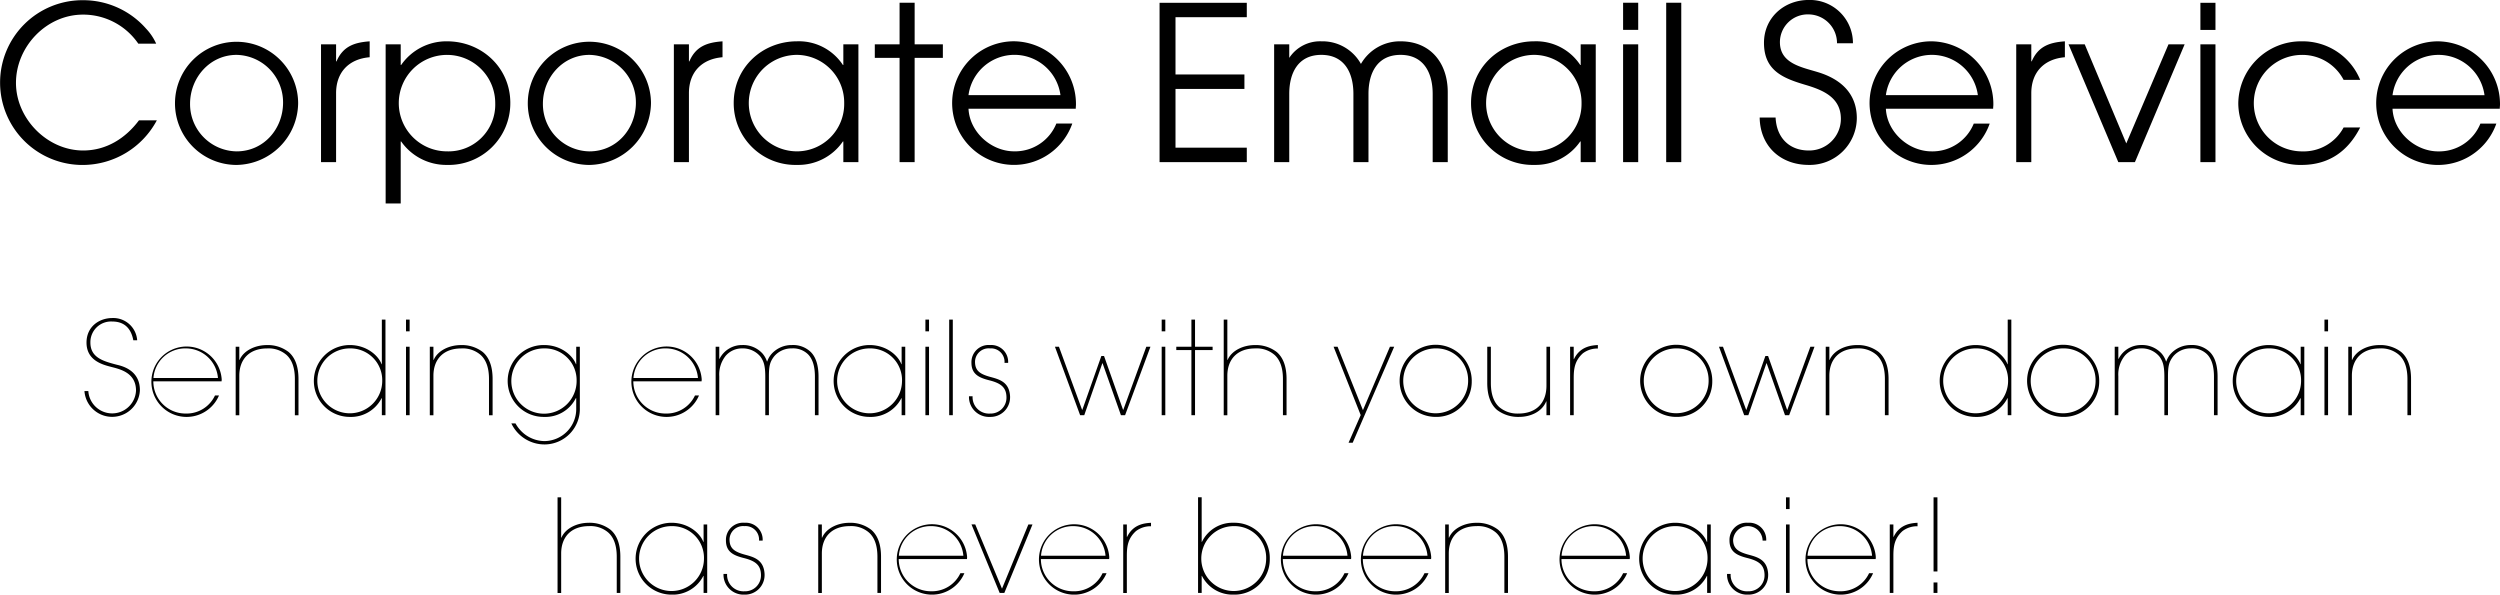 <svg xmlns="http://www.w3.org/2000/svg" width="580.59" height="138.094" viewBox="0 0 580.59 138.094">
<defs>
    <style>
      .cls-1 {
        fill-rule: evenodd;
      }
    </style>
  </defs>
  <path id="t1" class="cls-1" d="M746.489,457.858c0-4.833-4.443-5.674-5.524-5.944-3.061-.811-6-1.651-5.973-5.163a4.8,4.8,0,0,1,5.073-4.833c3.572,0,4.563,2.582,4.893,4.353h0.9a5.56,5.56,0,0,0-5.733-5.163c-3.182,0-6.034,2.071-6.034,5.7v0.09c0.06,4.173,3.873,5.073,5.824,5.583,2.131,0.541,5.673,1.411,5.673,5.494a5.547,5.547,0,0,1-11.076.09h-0.9A6.449,6.449,0,0,0,746.489,457.858Zm19-2.492a8.174,8.174,0,1,0-.63,3.722h-0.931a7.267,7.267,0,0,1-6.784,4.2,7.471,7.471,0,0,1-7.534-7.475h15.849Zm-0.87-.33H749.639a7.4,7.4,0,0,1,7.624-6.874A7.489,7.489,0,0,1,764.618,455.036Zm18.7,8.645v-8.4c0-2.852-.751-4.983-2.312-6.3a7.917,7.917,0,0,0-5.073-1.591c-2.521,0-5.313,1.171-6.3,3.452h-0.06v-3.061h-0.841v15.909h0.841v-9.155c0-3.993,2.461-6.364,6.453-6.364a6.306,6.306,0,0,1,4.5,1.5c1.2,1.08,1.951,2.851,1.951,5.613v8.4h0.841Zm20.2,0V441.468h-0.841v10.356h-0.06c-0.78-2.071-3.542-4.443-7.384-4.443a8.345,8.345,0,1,0,0,16.69,7.967,7.967,0,0,0,7.384-4.352h0.06v3.962h0.841Zm-0.751-7.955a7.535,7.535,0,1,1-7.534-7.564A7.375,7.375,0,0,1,802.766,455.726Zm6.362-11.527v-2.731h-0.841V444.2h0.841Zm0,19.482V447.772h-0.841v15.909h0.841Zm19.27,0v-8.4c0-2.852-.75-4.983-2.311-6.3a7.917,7.917,0,0,0-5.073-1.591c-2.522,0-5.313,1.171-6.3,3.452h-0.06v-3.061h-0.84v15.909h0.84v-9.155c0-3.993,2.462-6.364,6.454-6.364a6.31,6.31,0,0,1,4.5,1.5c1.2,1.08,1.951,2.851,1.951,5.613v8.4h0.84Zm20.26-1.771V447.772h-0.84v4.052h-0.06c-0.781-2.071-3.542-4.443-7.385-4.443a8.346,8.346,0,1,0,0,16.69,7.892,7.892,0,0,0,7.355-4.352h0.09v2.341a7.445,7.445,0,0,1-7.355,7.625,7.692,7.692,0,0,1-4.682-1.651,8.127,8.127,0,0,1-2.072-2.462h-0.96a8.52,8.52,0,0,0,7.834,4.893A8.233,8.233,0,0,0,848.658,461.91Zm-0.75-6.184a7.58,7.58,0,1,1-7.535-7.564A7.376,7.376,0,0,1,847.908,455.726Zm29.054-.36a8.177,8.177,0,1,0-.631,3.722H875.4a7.268,7.268,0,0,1-6.784,4.2,7.473,7.473,0,0,1-7.535-7.475h15.85Zm-0.871-.33H861.112a7.4,7.4,0,0,1,7.625-6.874A7.489,7.489,0,0,1,876.091,455.036Zm28,8.645v-8.915c0-2.432-.511-4.5-1.831-5.794a5.927,5.927,0,0,0-4.353-1.591,6.248,6.248,0,0,0-4.623,1.951,5.132,5.132,0,0,0-1.11,1.862h-0.06a5.376,5.376,0,0,0-1.051-1.862,6.086,6.086,0,0,0-4.683-1.951,5.82,5.82,0,0,0-5.283,3.212h-0.06v-2.821H880.2v15.909h0.84v-9.065a6.926,6.926,0,0,1,1.471-4.713,4.98,4.98,0,0,1,3.782-1.741,5.32,5.32,0,0,1,4.293,1.891c0.81,1.081,1.14,2.221,1.14,4.713v8.915h0.841v-8.915c0-2.492.21-3.452,1.231-4.773a5.251,5.251,0,0,1,4.112-1.831,4.942,4.942,0,0,1,3.722,1.351c1.2,1.2,1.621,3.061,1.621,5.253v8.915H904.1Zm20.139,0V447.772h-0.841v4.052h-0.06c-0.78-2.071-3.542-4.443-7.384-4.443a8.345,8.345,0,1,0,0,16.69,7.967,7.967,0,0,0,7.384-4.352h0.06v3.962h0.841Zm-0.751-7.955a7.535,7.535,0,1,1-7.534-7.564A7.375,7.375,0,0,1,923.484,455.726Zm6.272-11.527v-2.731h-0.84V444.2h0.84Zm0,19.482V447.772h-0.84v15.909h0.84Zm5.523,0V441.468h-0.841v22.213h0.841Zm13.3-4.112V459.3c-0.18-3.392-2.552-3.962-4.653-4.532-2.251-.631-3.392-1.351-3.482-3.272a3.161,3.161,0,0,1,3.482-3.332,3.128,3.128,0,0,1,3.362,3.362h0.841a3.92,3.92,0,0,0-4.2-4.143,3.98,3.98,0,0,0-4.322,4.113c0,2.731,1.861,3.512,4.292,4.112,2.552,0.661,3.782,1.621,3.842,3.812v0.121a3.674,3.674,0,0,1-3.812,3.752,3.8,3.8,0,0,1-4.052-4.023H939.03v0.3a4.644,4.644,0,0,0,4.893,4.5A4.531,4.531,0,0,0,948.576,459.569Zm32.6-11.8h-0.961l-5.343,14.648h-0.06L970.4,449.933h-0.63l-4.413,12.487h-0.06l-5.373-14.648h-0.93l5.853,15.909H965.8l4.2-12.067h0.06l4.263,12.067h0.96Zm3.45-3.573v-2.731h-0.841V444.2h0.841Zm0,19.482V447.772h-0.841v15.909h0.841Zm10.985-15.129v-0.78h-4.082v-6.3h-0.841v6.3h-3.512v0.78h3.512v15.129h0.841V448.552h4.082Zm17.172,15.129v-8.4c0-2.852-.75-4.983-2.31-6.3a7.95,7.95,0,0,0-5.08-1.591c-2.52,0-5.31,1.171-6.3,3.452h-0.06v-9.365h-0.84v22.213h0.84v-9.155c0-3.993,2.461-6.364,6.451-6.364a6.33,6.33,0,0,1,4.51,1.5c1.2,1.08,1.95,2.851,1.95,5.613v8.4h0.84Zm25-15.909h-0.99l-6.27,14.738-5.89-14.738h-0.93l6.3,15.879-2.82,6.424h0.96Zm18.01,7.954a8.375,8.375,0,1,0-8.38,8.345A8.186,8.186,0,0,0,1055.79,455.726Zm-0.84,0a7.535,7.535,0,1,1-7.54-7.564A7.38,7.38,0,0,1,1054.95,455.726Zm19.03,7.955V447.772h-0.84v9.035c0,4.082-2.43,6.484-6.52,6.484a6.494,6.494,0,0,1-4.44-1.5c-1.2-1.081-1.95-2.852-1.95-5.613v-8.405h-0.84v8.405c0,2.851.75,4.982,2.31,6.3a8.108,8.108,0,0,0,5.1,1.591c2.61,0,5.29-1.171,6.28-3.6h0.06v3.212h0.84Zm11.1-15.489v-0.811c-1.38.09-4.11,0.27-5.55,3.272h-0.06v-2.881h-0.84v15.909h0.84v-8.615c0-2.191.24-4.053,2.13-5.764A5.6,5.6,0,0,1,1085.08,448.192Zm26.57,7.534a8.375,8.375,0,1,0-8.38,8.345A8.192,8.192,0,0,0,1111.65,455.726Zm-0.85,0a7.53,7.53,0,1,1-7.53-7.564A7.378,7.378,0,0,1,1110.8,455.726Zm24.59-7.954h-0.96l-5.35,14.648h-0.06l-4.41-12.487h-0.63l-4.41,12.487h-0.06l-5.38-14.648h-0.93l5.86,15.909h0.96l4.2-12.067h0.06l4.26,12.067h0.96Zm17.2,15.909v-8.4c0-2.852-.76-4.983-2.32-6.3a7.91,7.91,0,0,0-5.07-1.591c-2.52,0-5.31,1.171-6.3,3.452h-0.06v-3.061H1138v15.909h0.84v-9.155c0-3.993,2.46-6.364,6.45-6.364a6.3,6.3,0,0,1,4.5,1.5c1.2,1.08,1.95,2.851,1.95,5.613v8.4h0.85Zm28.51,0V441.468h-0.84v10.356h-0.06c-0.78-2.071-3.54-4.443-7.39-4.443a8.345,8.345,0,1,0,0,16.69,7.967,7.967,0,0,0,7.39-4.352h0.06v3.962h0.84Zm-0.75-7.955a7.535,7.535,0,1,1-7.54-7.564A7.376,7.376,0,0,1,1180.35,455.726Zm21.16,0a8.375,8.375,0,1,0-8.38,8.345A8.186,8.186,0,0,0,1201.51,455.726Zm-0.84,0a7.535,7.535,0,1,1-7.54-7.564A7.38,7.38,0,0,1,1200.67,455.726Zm28.33,7.955v-8.915c0-2.432-.51-4.5-1.83-5.794a5.92,5.92,0,0,0-4.35-1.591,6.241,6.241,0,0,0-4.62,1.951,5.132,5.132,0,0,0-1.11,1.862h-0.06a5.374,5.374,0,0,0-1.05-1.862,6.117,6.117,0,0,0-4.69-1.951,5.815,5.815,0,0,0-5.28,3.212h-0.06v-2.821h-0.84v15.909h0.84v-9.065a6.926,6.926,0,0,1,1.47-4.713,4.976,4.976,0,0,1,3.78-1.741,5.314,5.314,0,0,1,4.29,1.891c0.82,1.081,1.15,2.221,1.15,4.713v8.915h0.84v-8.915c0-2.492.21-3.452,1.23-4.773a5.249,5.249,0,0,1,4.11-1.831,4.939,4.939,0,0,1,3.72,1.351c1.2,1.2,1.62,3.061,1.62,5.253v8.915H1229Zm20.14,0V447.772h-0.84v4.052h-0.06c-0.78-2.071-3.54-4.443-7.38-4.443a8.345,8.345,0,1,0,0,16.69,7.962,7.962,0,0,0,7.38-4.352h0.06v3.962h0.84Zm-0.75-7.955a7.535,7.535,0,1,1-7.53-7.564A7.373,7.373,0,0,1,1248.39,455.726Zm6.27-11.527v-2.731h-0.84V444.2h0.84Zm0,19.482V447.772h-0.84v15.909h0.84Zm19.27,0v-8.4c0-2.852-.75-4.983-2.31-6.3a7.91,7.91,0,0,0-5.07-1.591c-2.52,0-5.31,1.171-6.3,3.452h-0.06v-3.061h-0.84v15.909h0.84v-9.155c0-3.993,2.46-6.364,6.45-6.364a6.3,6.3,0,0,1,4.5,1.5c1.2,1.08,1.95,2.851,1.95,5.613v8.4h0.84ZM858.068,504.952v-8.4c0-2.852-.75-4.983-2.311-6.3a7.919,7.919,0,0,0-5.073-1.591c-2.522,0-5.313,1.171-6.3,3.452h-0.06v-9.365h-0.84v22.213h0.84V495.8c0-3.992,2.461-6.363,6.454-6.363a6.3,6.3,0,0,1,4.5,1.5c1.2,1.08,1.952,2.851,1.952,5.613v8.4h0.84Zm20.17,0v-15.91H877.4V493.1h-0.06c-0.781-2.071-3.542-4.443-7.385-4.443a8.345,8.345,0,1,0,0,16.69,7.969,7.969,0,0,0,7.385-4.352h0.06v3.962h0.84ZM877.488,497a7.535,7.535,0,1,1-7.535-7.564A7.375,7.375,0,0,1,877.488,497Zm14.076,3.842v-0.27c-0.18-3.392-2.551-3.962-4.652-4.532-2.252-.631-3.392-1.351-3.482-3.272a3.16,3.16,0,0,1,3.482-3.332,3.127,3.127,0,0,1,3.361,3.362h0.841a3.92,3.92,0,0,0-4.2-4.143,3.981,3.981,0,0,0-4.323,4.113c0,2.731,1.861,3.512,4.292,4.112,2.552,0.66,3.783,1.621,3.843,3.812v0.12a3.675,3.675,0,0,1-3.812,3.753,3.8,3.8,0,0,1-4.053-4.023h-0.84v0.3a4.644,4.644,0,0,0,4.893,4.5A4.531,4.531,0,0,0,891.564,500.839Zm27.044,4.113v-8.4c0-2.852-.751-4.983-2.312-6.3a7.916,7.916,0,0,0-5.072-1.591c-2.522,0-5.314,1.171-6.3,3.452h-0.06v-3.062h-0.841v15.91h0.841V495.8c0-3.992,2.461-6.363,6.454-6.363a6.3,6.3,0,0,1,4.5,1.5c1.2,1.08,1.951,2.851,1.951,5.613v8.4h0.841Zm19.99-8.315a8.177,8.177,0,1,0-.631,3.722h-0.93a7.268,7.268,0,0,1-6.784,4.2,7.472,7.472,0,0,1-7.535-7.475h15.85Zm-0.871-.33H922.748a7.4,7.4,0,0,1,7.625-6.874A7.488,7.488,0,0,1,937.727,496.307Zm16.058-7.265h-0.961L946.7,503.961l-6.213-14.919h-0.871l6.544,15.91h1.081Zm17.828,7.6a8.174,8.174,0,1,0-.63,3.722h-0.931a7.266,7.266,0,0,1-6.783,4.2,7.472,7.472,0,0,1-7.535-7.475h15.849Zm-0.87-.33H955.764a7.4,7.4,0,0,1,7.625-6.874A7.488,7.488,0,0,1,970.743,496.307Zm10.564-6.844v-0.811c-1.381.09-4.112,0.27-5.553,3.272h-0.06v-2.882h-0.841v15.91h0.841v-8.615c0-2.192.24-4.053,2.131-5.764A5.606,5.606,0,0,1,981.307,489.463ZM1008.89,497a8.179,8.179,0,0,0-8.37-8.345,7.88,7.88,0,0,0-7.388,4.443h-0.06V482.739h-0.841v22.213h0.841V500.99h0.06a7.969,7.969,0,0,0,7.388,4.352A8.176,8.176,0,0,0,1008.89,497Zm-0.84,0a7.534,7.534,0,1,1-7.53-7.564A7.36,7.36,0,0,1,1008.05,497Zm19.75-.36a8.174,8.174,0,1,0-.63,3.722h-0.93a7.263,7.263,0,0,1-6.78,4.2,7.471,7.471,0,0,1-7.54-7.475h15.85Zm-0.87-.33h-14.98a7.4,7.4,0,0,1,7.63-6.874A7.486,7.486,0,0,1,1026.93,496.307Zm19.45,0.33a8.174,8.174,0,1,0-.63,3.722h-0.93a7.267,7.267,0,0,1-6.79,4.2,7.469,7.469,0,0,1-7.53-7.475h15.85Zm-0.87-.33h-14.98a7.4,7.4,0,0,1,7.62-6.874A7.488,7.488,0,0,1,1045.51,496.307Zm18.7,8.645v-8.4c0-2.852-.75-4.983-2.31-6.3a7.934,7.934,0,0,0-5.08-1.591c-2.52,0-5.31,1.171-6.3,3.452h-0.06v-3.062h-0.84v15.91h0.84V495.8c0-3.992,2.46-6.363,6.45-6.363a6.33,6.33,0,0,1,4.51,1.5c1.2,1.08,1.95,2.851,1.95,5.613v8.4h0.84Zm28.3-8.315a8.174,8.174,0,1,0-.63,3.722h-0.93a7.263,7.263,0,0,1-6.78,4.2,7.471,7.471,0,0,1-7.54-7.475h15.85Zm-0.87-.33h-14.98a7.4,7.4,0,0,1,7.63-6.874A7.486,7.486,0,0,1,1091.64,496.307Zm19.66,8.645v-15.91h-0.84V493.1h-0.06c-0.78-2.071-3.54-4.443-7.38-4.443a8.345,8.345,0,1,0,0,16.69,7.962,7.962,0,0,0,7.38-4.352h0.06v3.962h0.84ZM1110.55,497a7.535,7.535,0,1,1-7.53-7.564A7.373,7.373,0,0,1,1110.55,497Zm14.08,3.842v-0.27c-0.18-3.392-2.55-3.962-4.66-4.532-2.25-.631-3.39-1.351-3.48-3.272a3.426,3.426,0,0,1,6.85.03h0.84a3.921,3.921,0,0,0-4.21-4.143,3.98,3.98,0,0,0-4.32,4.113c0,2.731,1.86,3.512,4.29,4.112,2.56,0.66,3.79,1.621,3.85,3.812v0.12a3.676,3.676,0,0,1-3.82,3.753,3.8,3.8,0,0,1-4.05-4.023h-0.84v0.3a4.642,4.642,0,0,0,4.89,4.5A4.533,4.533,0,0,0,1124.63,500.839Zm4.98-15.369v-2.731h-0.84v2.731h0.84Zm0,19.482v-15.91h-0.84v15.91h0.84Zm20.02-8.315a8.174,8.174,0,1,0-.63,3.722h-0.93a7.267,7.267,0,0,1-6.79,4.2,7.469,7.469,0,0,1-7.53-7.475h15.85Zm-0.87-.33h-14.98a7.4,7.4,0,0,1,7.62-6.874A7.488,7.488,0,0,1,1148.76,496.307Zm10.56-6.844v-0.811c-1.38.09-4.11,0.27-5.55,3.272h-0.06v-2.882h-0.84v15.91h0.84v-8.615c0-2.192.24-4.053,2.13-5.764A5.6,5.6,0,0,1,1159.32,489.463Zm4.62,10.506v-17.23h-0.9v17.23h0.9Zm0,4.983V502.52h-0.9v2.432h0.9ZM750.422,395.2h-4.151c-3.151,4.2-7.6,7-12.954,7-8.353,0-15.606-7.4-15.606-15.7,0-8.4,7.053-15.855,15.556-15.855a15.51,15.51,0,0,1,12.854,6.752h4.151a12.626,12.626,0,0,0-2.351-3.5,19.431,19.431,0,0,0-14.6-6.6,19.132,19.132,0,1,0,.05,38.262A19.566,19.566,0,0,0,750.422,395.2Zm32.817-4a14.3,14.3,0,1,0-14.354,14.354A14.518,14.518,0,0,0,783.239,391.2Zm-3.5-.15c0,6.152-4.5,11.353-10.8,11.353a10.973,10.973,0,0,1-10.8-11.053c0-6.052,4.6-11.354,10.8-11.354A11.006,11.006,0,0,1,779.738,391.047Zm20.112-10.5v-3.7c-3.551.25-6.2,1.15-7.7,4.651h-0.1v-3.951h-3.5V404.9h3.5v-16C792.048,383.994,795.049,380.943,799.85,380.543Zm32.663,10.6c0-8.2-6.652-14.305-14.7-14.305a12.781,12.781,0,0,0-10.654,5.5h-0.1v-4.8h-3.5v36.963h3.5V400.1h0.1a12.8,12.8,0,0,0,10.654,5.451A14.32,14.32,0,0,0,832.513,391.147Zm-3.5.15a10.857,10.857,0,0,1-11.2,11.1A11.2,11.2,0,1,1,829.012,391.3Zm36.168-.1a14.305,14.305,0,1,0-14.355,14.354A14.519,14.519,0,0,0,865.18,391.2Zm-3.5-.15c0,6.152-4.5,11.353-10.8,11.353a10.973,10.973,0,0,1-10.8-11.053c0-6.052,4.6-11.354,10.8-11.354A11.006,11.006,0,0,1,861.678,391.047Zm20.113-10.5v-3.7c-3.552.25-6.2,1.15-7.7,4.651h-0.1v-3.951h-3.5V404.9h3.5v-16C873.988,383.994,876.989,380.943,881.791,380.543ZM913.353,404.9V377.542h-3.5v4.8h-0.1a12.237,12.237,0,0,0-10.653-5.5c-8.053,0-14.705,6.1-14.705,14.305a14.32,14.32,0,0,0,14.705,14.4,12.55,12.55,0,0,0,10.653-5.451h0.1v4.8h3.5Zm-3.3-13.654A10.993,10.993,0,0,1,899.1,402.4a11.2,11.2,0,1,1,0-22.407A11.08,11.08,0,0,1,910.052,391.247Zm22.914-10.554v-3.151h-6.553v-9.653h-3.5v9.653H917.16v3.151h5.752V404.9h3.5V380.693h6.553Zm30.912,10.8a14.581,14.581,0,0,0-14.355-14.655,14.355,14.355,0,1,0,13.5,19.106h-3.7a10.342,10.342,0,0,1-9.8,6.452c-5.351,0-10.353-4.5-10.6-9.9h24.908C963.828,392.147,963.878,391.847,963.878,391.5Zm-3.6-2.151H938.92A10.772,10.772,0,0,1,960.277,389.346ZM1003.55,404.9V401.55H986.993V387.9H1003v-3.351H986.993v-13.3h16.557v-3.351H983.292V404.9h20.258Zm46.67,0V388.646c0-6.7-3.95-11.8-10.96-11.8a10.431,10.431,0,0,0-9.2,5.252,10.22,10.22,0,0,0-9.2-5.252,8.55,8.55,0,0,0-7.45,3.851v-3.151h-3.51V404.9h3.51V389.046c0-4.852,2.05-9.053,7.45-9.053s7.45,4.2,7.45,9.053V404.9h3.5V389.046c0-4.852,2.05-9.053,7.45-9.053s7.46,4.2,7.46,9.053V404.9h3.5Zm34.37,0V377.542h-3.5v4.8h-0.1a12.261,12.261,0,0,0-10.66-5.5c-8.05,0-14.7,6.1-14.7,14.305a14.318,14.318,0,0,0,14.7,14.4,12.574,12.574,0,0,0,10.66-5.451h0.1v4.8h3.5Zm-3.3-13.654a11,11,0,0,1-10.96,11.153,11.2,11.2,0,0,1,0-22.407A11.087,11.087,0,0,1,1081.29,391.247Zm13.16-17.056v-6.3h-3.51v6.3h3.51Zm0,30.71V377.542h-3.51V404.9h3.51Zm10,0V367.889h-3.5V404.9h3.5Zm40.77-10.2c0-5.752-3.75-9.1-9.06-10.7-3.75-1.15-8.8-2-8.8-6.952a6.462,6.462,0,0,1,6.7-6.452,6.673,6.673,0,0,1,6.56,6.7h3.7a10.006,10.006,0,0,0-10.26-10.054c-5.7,0-10.4,4.1-10.4,9.954,0,6.4,4.35,8.2,9.6,9.753,4.05,1.2,8.26,2.9,8.26,7.9a7.355,7.355,0,0,1-7.46,7.352c-4.65,0-7.5-3.1-7.7-7.652h-3.7c0.1,6.652,4.85,11,11.4,11A10.942,10.942,0,0,0,1145.22,394.7Zm31.71-3.2a14.579,14.579,0,0,0-14.35-14.655,14.355,14.355,0,1,0,13.5,19.106h-3.7a10.338,10.338,0,0,1-9.8,6.452c-5.35,0-10.36-4.5-10.61-9.9h24.91C1176.88,392.147,1176.93,391.847,1176.93,391.5Zm-3.6-2.151h-21.36A10.774,10.774,0,0,1,1173.33,389.346Zm20.21-8.8v-3.7c-3.55.25-6.2,1.15-7.7,4.651h-0.1v-3.951h-3.5V404.9h3.5v-16C1185.74,383.994,1188.74,380.943,1193.54,380.543Zm27.81-3h-3.75l-9.8,23.008-9.65-23.008h-3.76l11.56,27.359h3.85Zm7.16-3.351v-6.3h-3.5v6.3h3.5Zm0,30.71V377.542h-3.5V404.9h3.5Zm33.61-8.053h-3.85a10.544,10.544,0,0,1-9.65,5.552,11.2,11.2,0,1,1,0-22.407,10.806,10.806,0,0,1,9.65,5.8h3.85a14.422,14.422,0,0,0-13.6-8.953,14.576,14.576,0,0,0-14.71,14.405,14.4,14.4,0,0,0,14.71,14.3C1254.87,405.551,1259.32,402.35,1262.12,396.848Zm32.47-5.351a14.581,14.581,0,0,0-14.36-14.655,14.355,14.355,0,1,0,13.51,19.106h-3.7a10.341,10.341,0,0,1-9.81,6.452c-5.35,0-10.35-4.5-10.6-9.9h24.91C1294.54,392.147,1294.59,391.847,1294.59,391.5Zm-3.6-2.151h-21.36A10.774,10.774,0,0,1,1290.99,389.346Z" transform="translate(-714 -367.25)"/>
</svg>
